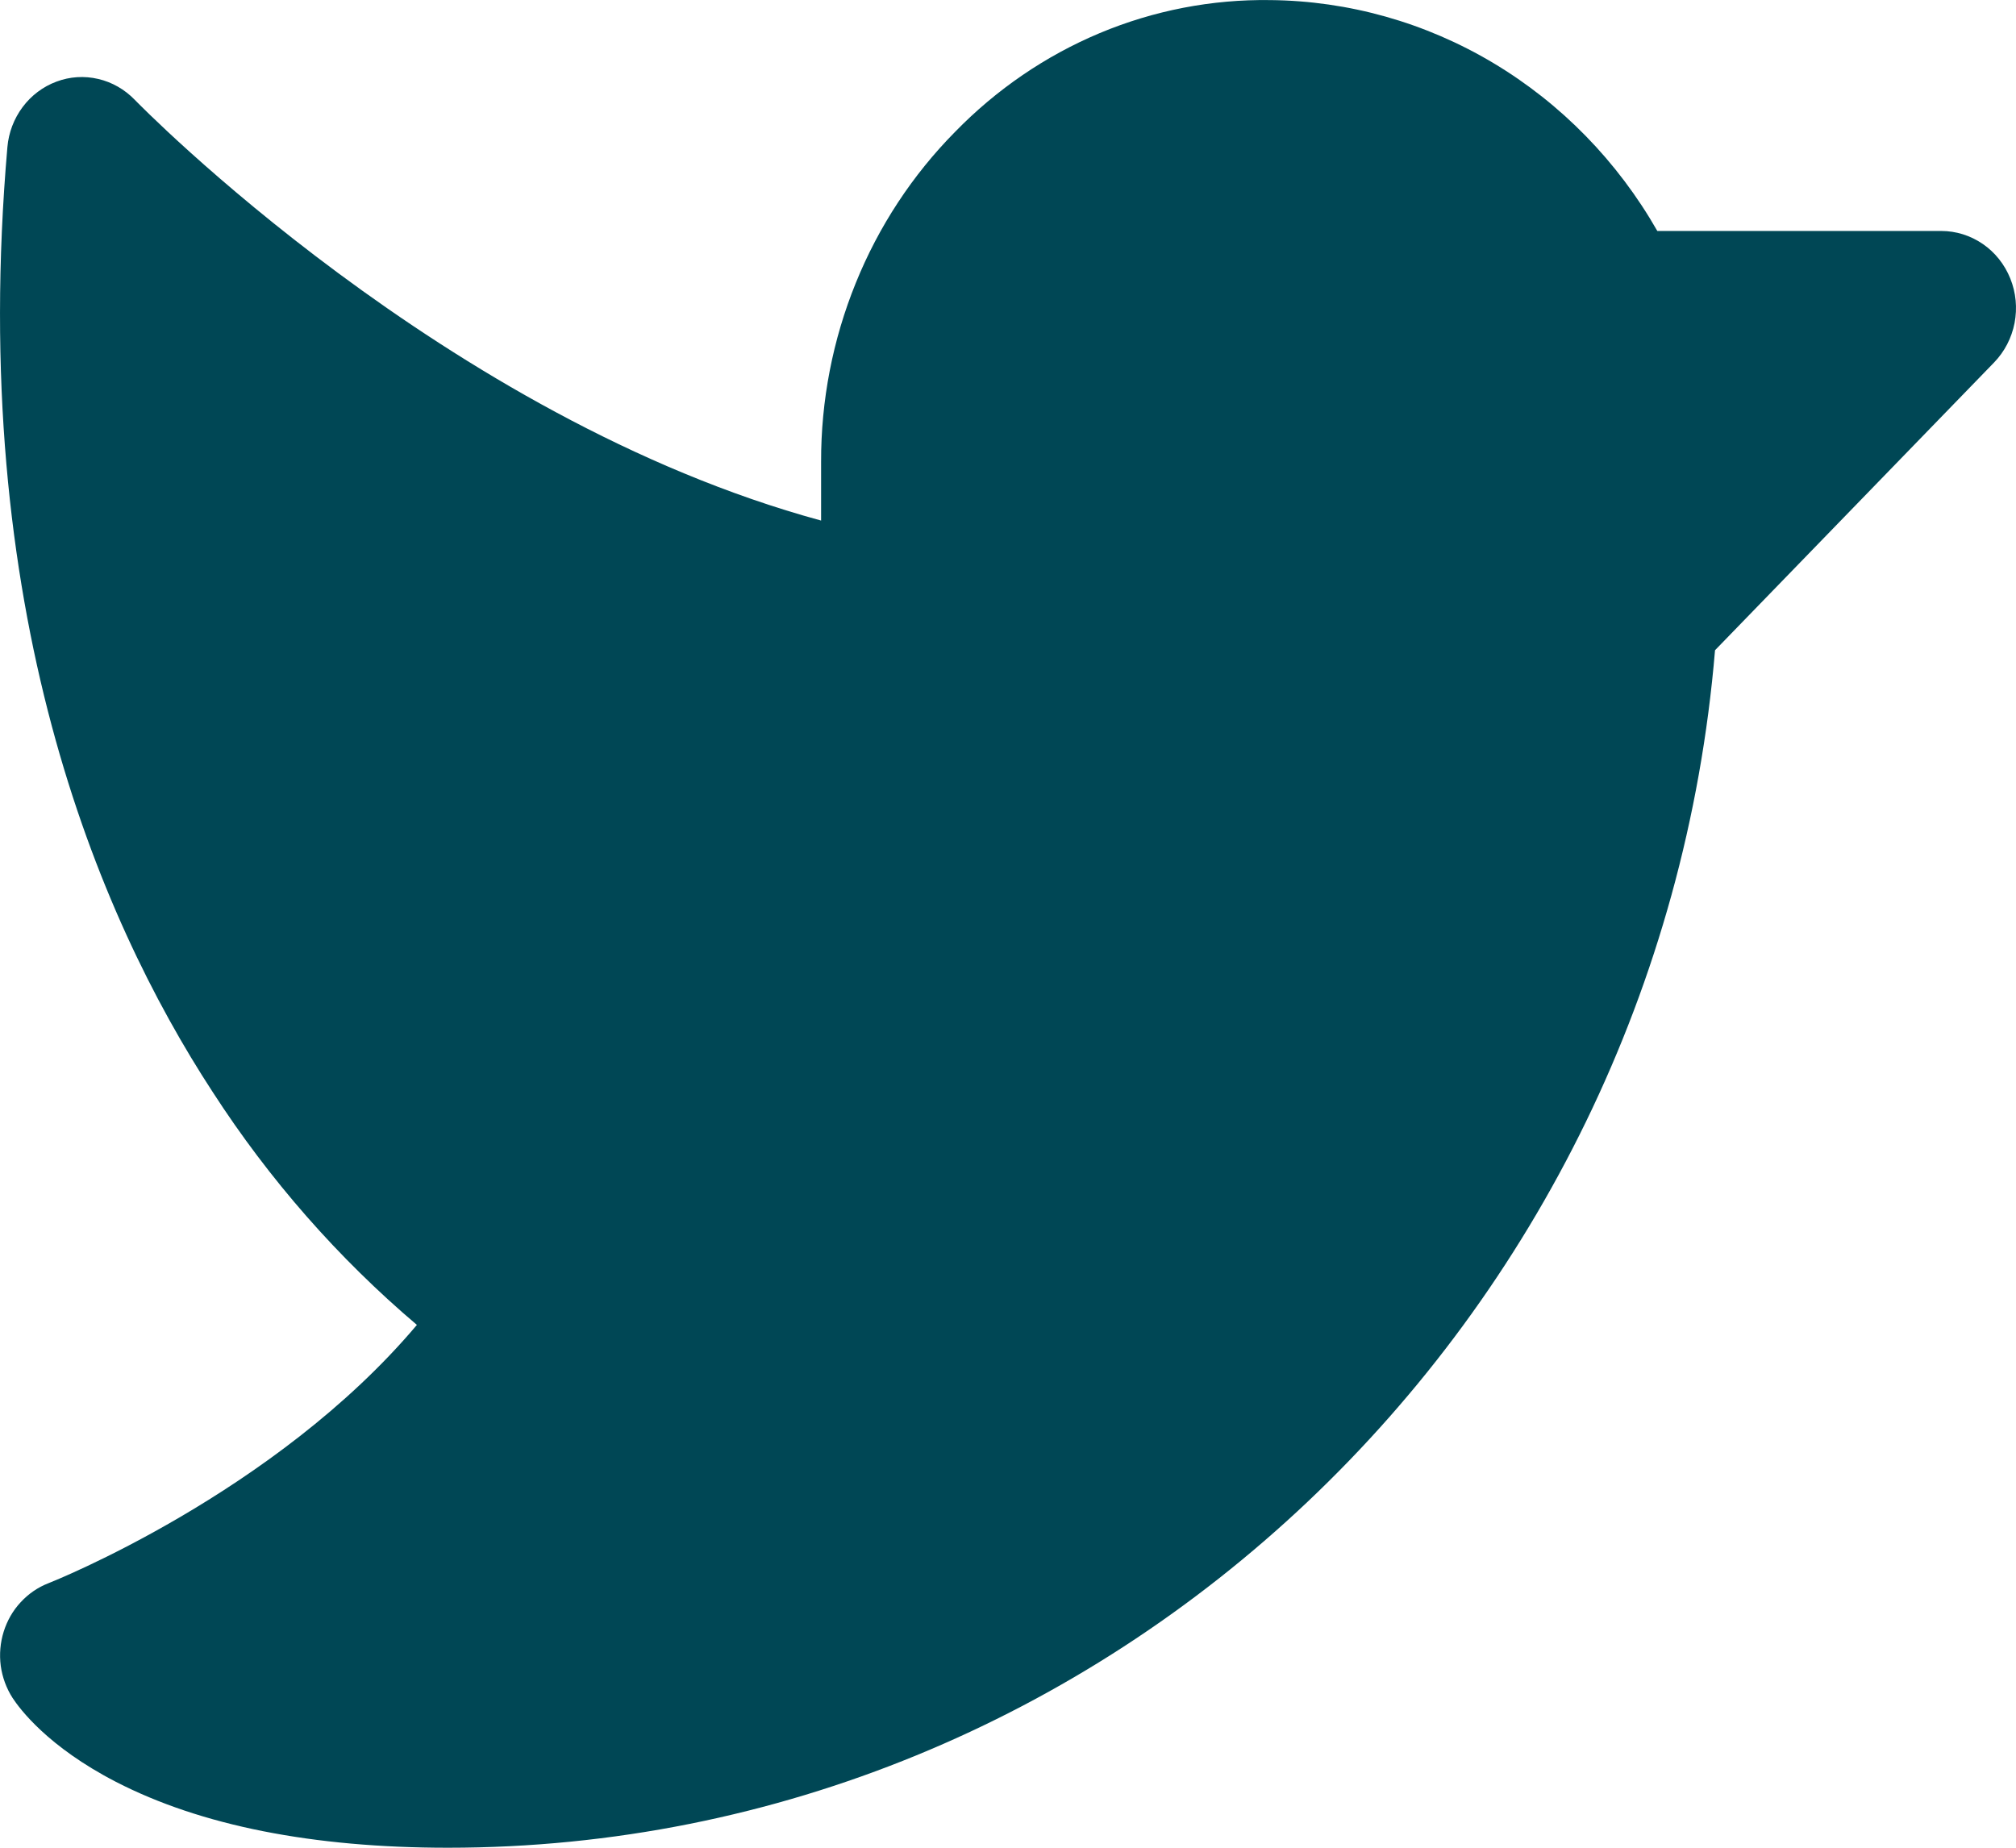 <svg width="24" height="22" viewBox="0 0 24 22" fill="none" xmlns="http://www.w3.org/2000/svg">
<path d="M23.739 4.316L20.417 7.742C19.746 15.764 13.186 22 5.334 22C3.721 22 2.391 21.736 1.381 21.216C0.567 20.796 0.234 20.345 0.15 20.217C0.076 20.102 0.028 19.971 0.009 19.835C-0.009 19.698 0.003 19.558 0.044 19.427C0.085 19.296 0.154 19.175 0.247 19.076C0.339 18.976 0.453 18.898 0.578 18.85C0.607 18.839 3.271 17.783 4.963 15.775C4.025 14.979 3.206 14.045 2.532 13.002C1.155 10.893 -0.387 7.228 0.088 1.752C0.103 1.578 0.166 1.413 0.27 1.274C0.373 1.136 0.513 1.031 0.672 0.972C0.831 0.912 1.004 0.901 1.169 0.94C1.334 0.978 1.485 1.065 1.605 1.189C1.643 1.229 5.302 4.981 9.775 6.198V5.5C9.773 4.769 9.914 4.044 10.188 3.369C10.461 2.694 10.864 2.082 11.37 1.57C11.863 1.064 12.448 0.664 13.092 0.394C13.737 0.124 14.427 -0.009 15.122 0.001C16.055 0.01 16.97 0.268 17.777 0.75C18.584 1.232 19.257 1.921 19.73 2.75H23.11C23.286 2.75 23.458 2.804 23.605 2.905C23.751 3.005 23.865 3.149 23.932 3.316C24 3.484 24.017 3.668 23.983 3.846C23.948 4.024 23.864 4.187 23.739 4.316Z" fill="#004755"/>
</svg>
